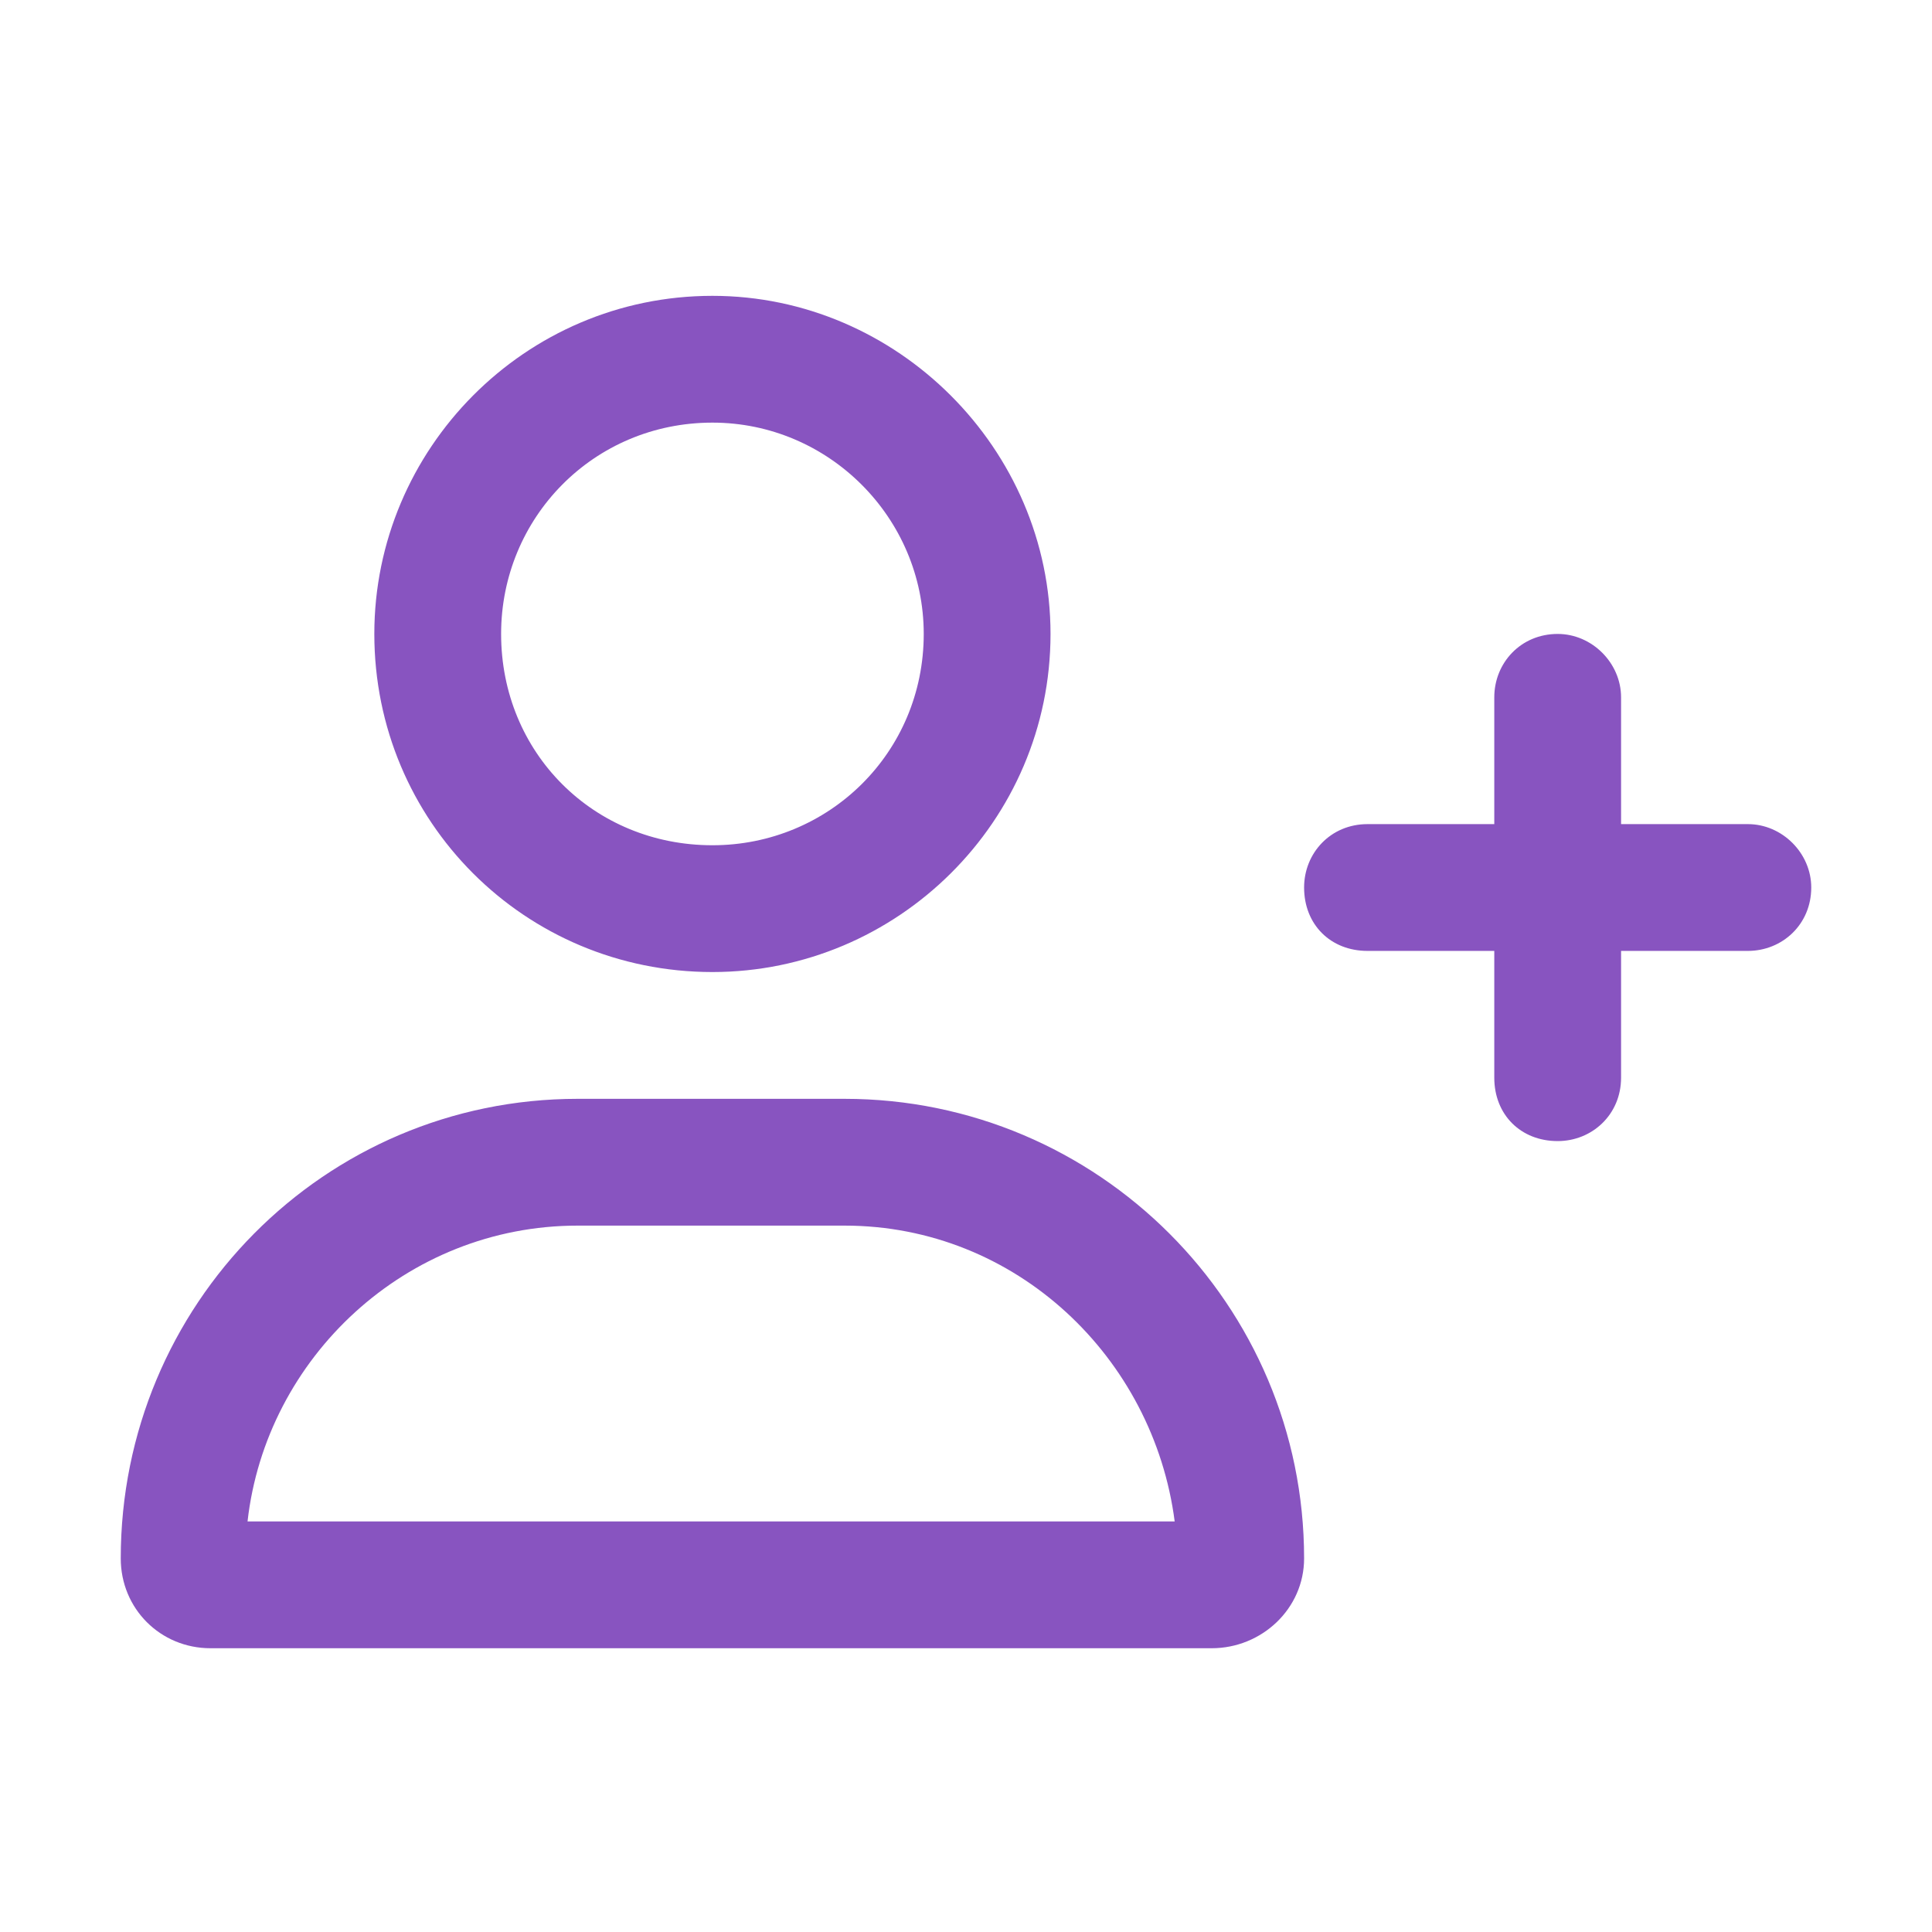 <svg width="64" height="64" viewBox="0 0 64 64" fill="none" xmlns="http://www.w3.org/2000/svg">
<path d="M23.6 32.2C17.387 32.2 12.4 27.212 12.4 21C12.4 14.875 17.387 9.8 23.6 9.8C29.725 9.8 34.8 14.875 34.8 21C34.8 27.212 29.725 32.2 23.6 32.2ZM23.6 14C19.663 14 16.6 17.15 16.6 21C16.6 24.938 19.663 28 23.6 28C27.45 28 30.6 24.938 30.6 21C30.6 17.15 27.45 14 23.6 14ZM27.975 36.4C36.375 36.4 43.2 43.225 43.2 51.625C43.2 53.288 41.8 54.6 40.138 54.6H6.975C5.312 54.6 4 53.288 4 51.625C4 43.225 10.738 36.4 19.137 36.4H27.975ZM8.2 50.4H38.913C38.212 44.975 33.663 40.6 27.975 40.6H19.137C13.45 40.6 8.812 44.975 8.2 50.4ZM57.9 27.3C59.038 27.3 60 28.262 60 29.4C60 30.625 59.038 31.5 57.9 31.5H53.7V35.7C53.7 36.925 52.737 37.8 51.6 37.8C50.375 37.8 49.5 36.925 49.5 35.7V31.5H45.3C44.075 31.5 43.2 30.625 43.2 29.4C43.2 28.262 44.075 27.3 45.3 27.3H49.5V23.1C49.5 21.962 50.375 21 51.6 21C52.737 21 53.7 21.962 53.7 23.1V27.3H57.9Z" fill="#8854C0"/>
</svg>
